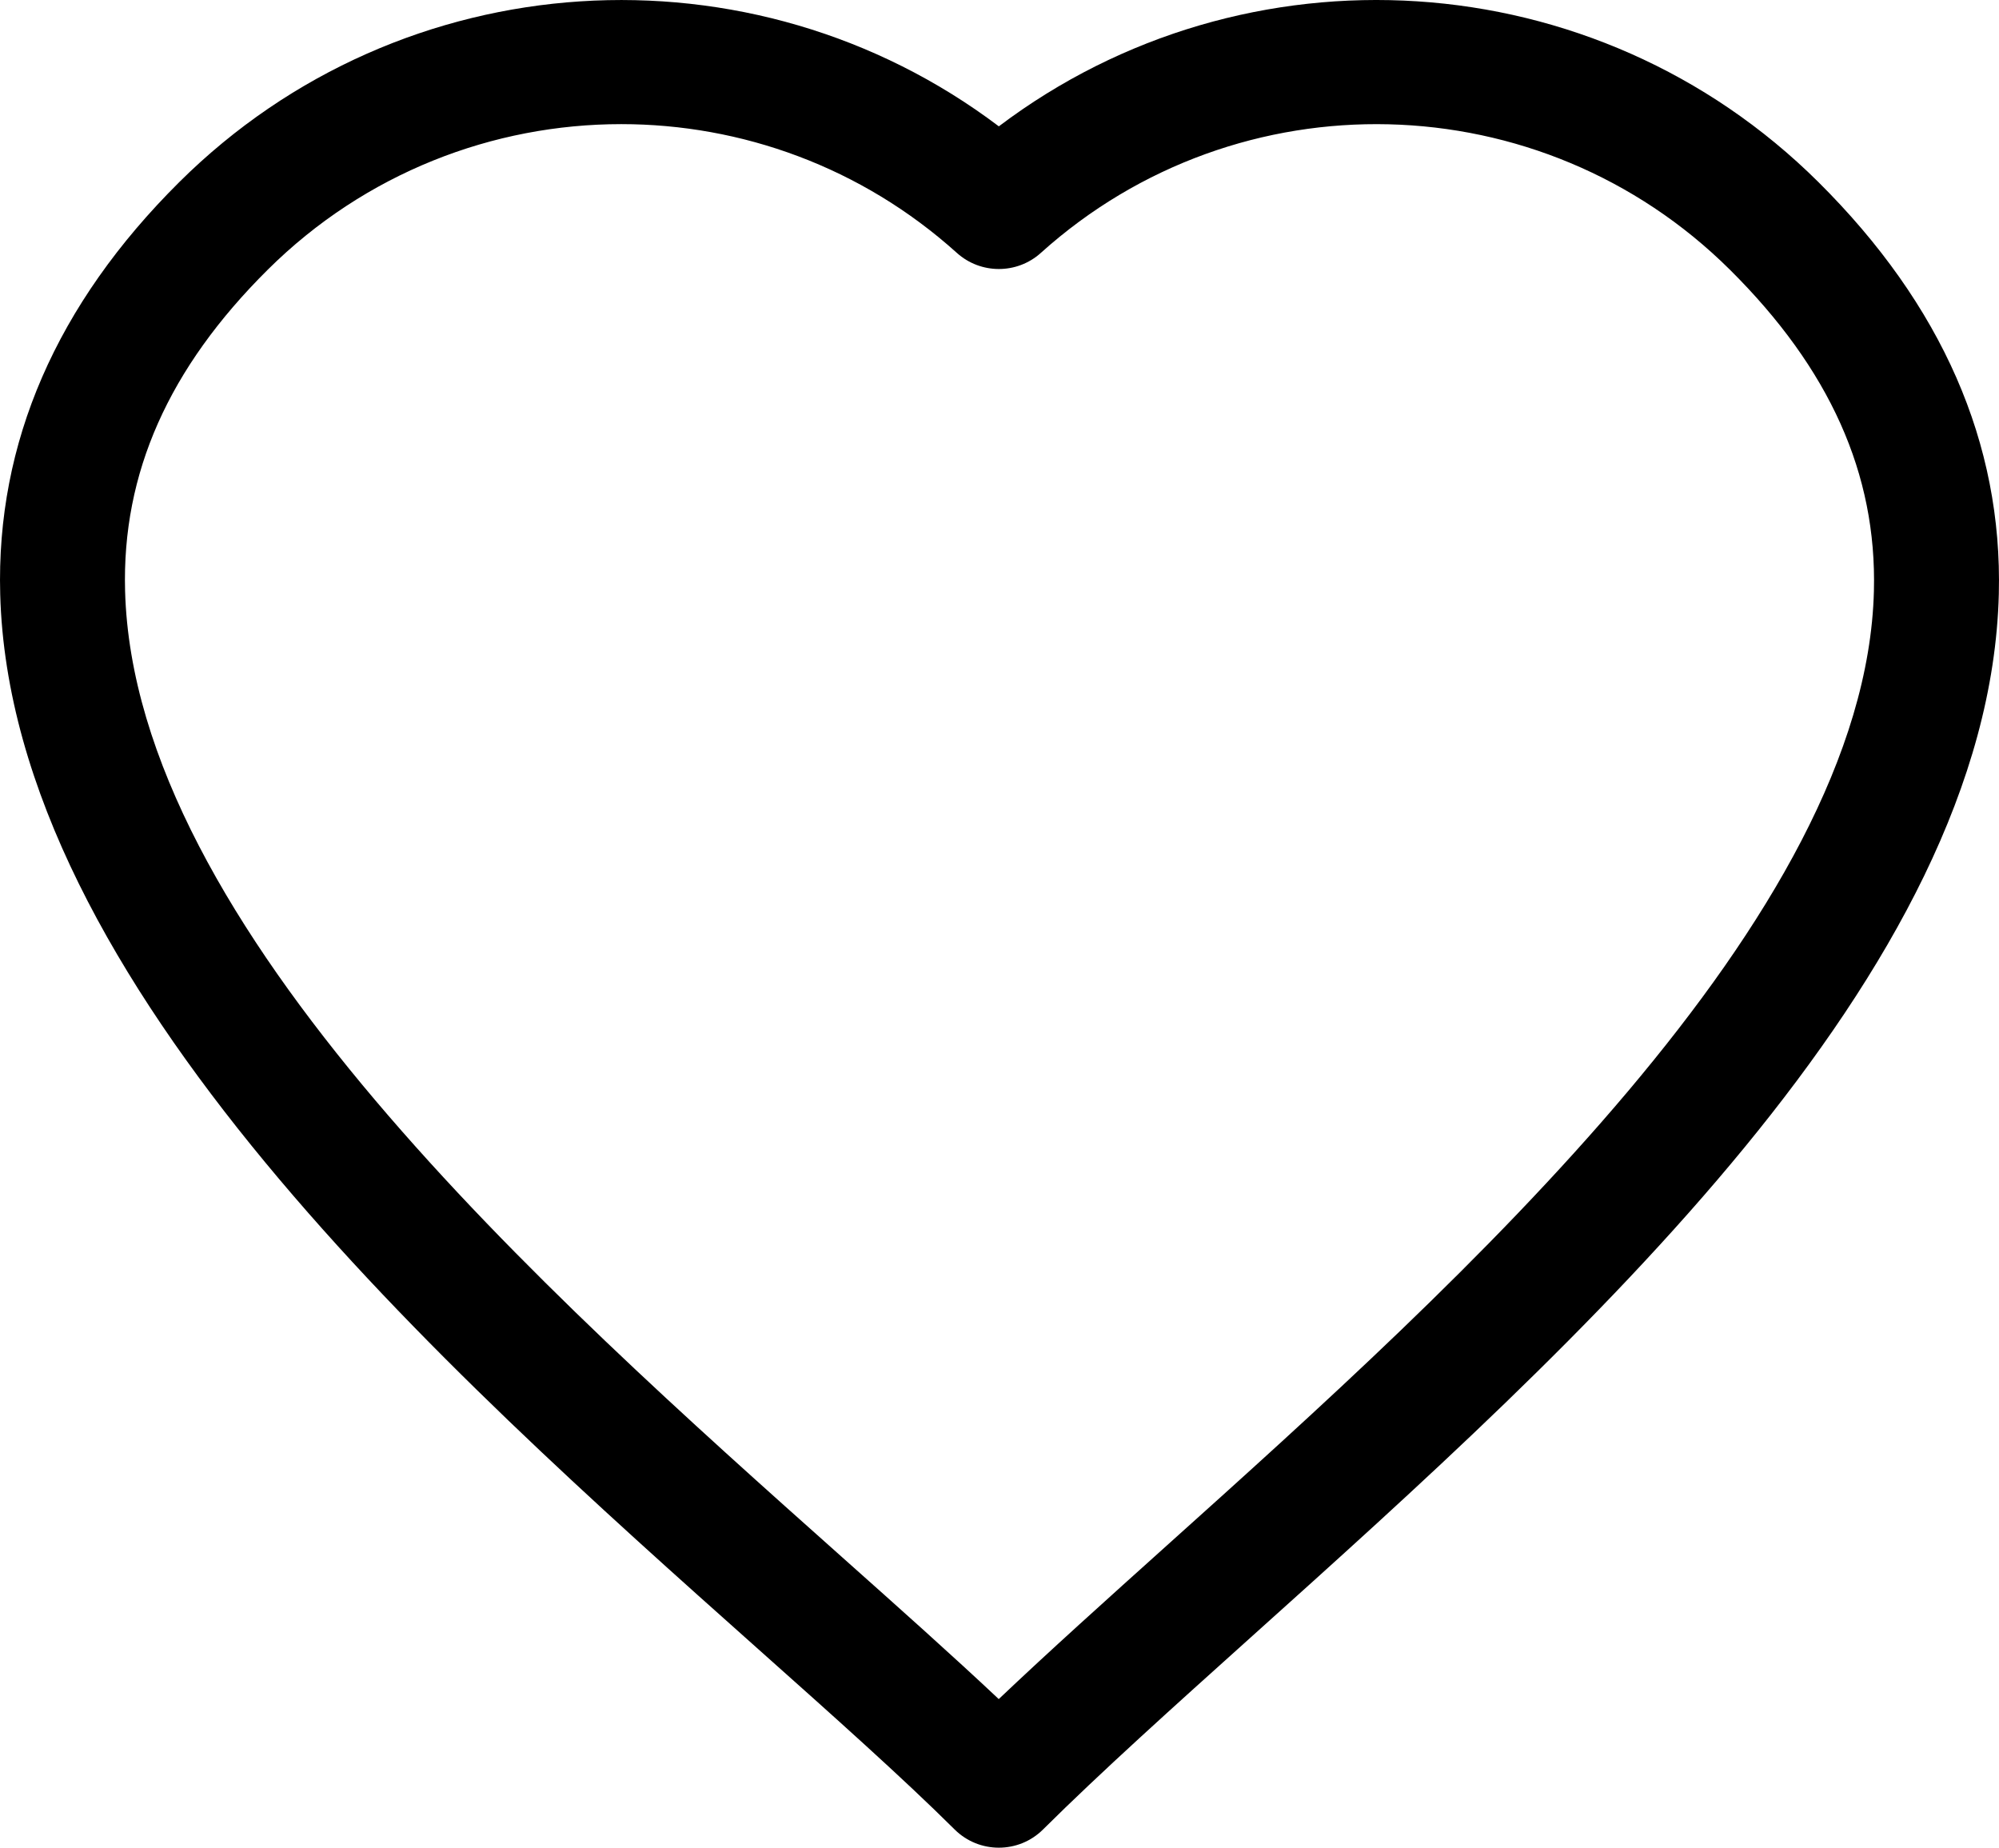 <?xml version="1.0" encoding="UTF-8"?> <svg xmlns="http://www.w3.org/2000/svg" width="66" height="61" viewBox="0 0 66 61" fill="none"><path d="M32.978 61C32.451 61 31.923 60.8 31.52 60.4C29.794 58.685 27.488 56.631 25.047 54.456C14.627 45.17 0.356 32.452 0.007 19.622C-0.13 14.623 1.861 10.042 5.922 6.009C13.283 -1.3 24.843 -1.974 32.978 4.171C41.113 -1.975 52.674 -1.301 60.035 6.009C64.115 10.061 66.12 14.637 65.994 19.612C65.678 32.154 52.16 44.298 41.297 54.056C38.747 56.347 36.337 58.512 34.436 60.4C34.034 60.8 33.506 61 32.978 61ZM20.512 4.098C16.281 4.098 12.058 5.708 8.839 8.905C5.564 12.157 4.024 15.626 4.13 19.511C4.432 30.58 17.939 42.618 27.802 51.408C29.66 53.063 31.44 54.649 32.975 56.094C34.644 54.51 36.545 52.803 38.53 51.019C48.265 42.274 61.598 30.295 61.87 19.509C61.968 15.647 60.413 12.179 57.117 8.906C50.885 2.718 40.891 2.473 34.364 8.35C33.578 9.058 32.38 9.058 31.593 8.35C28.437 5.508 24.471 4.098 20.512 4.098Z" fill="black"></path></svg> 